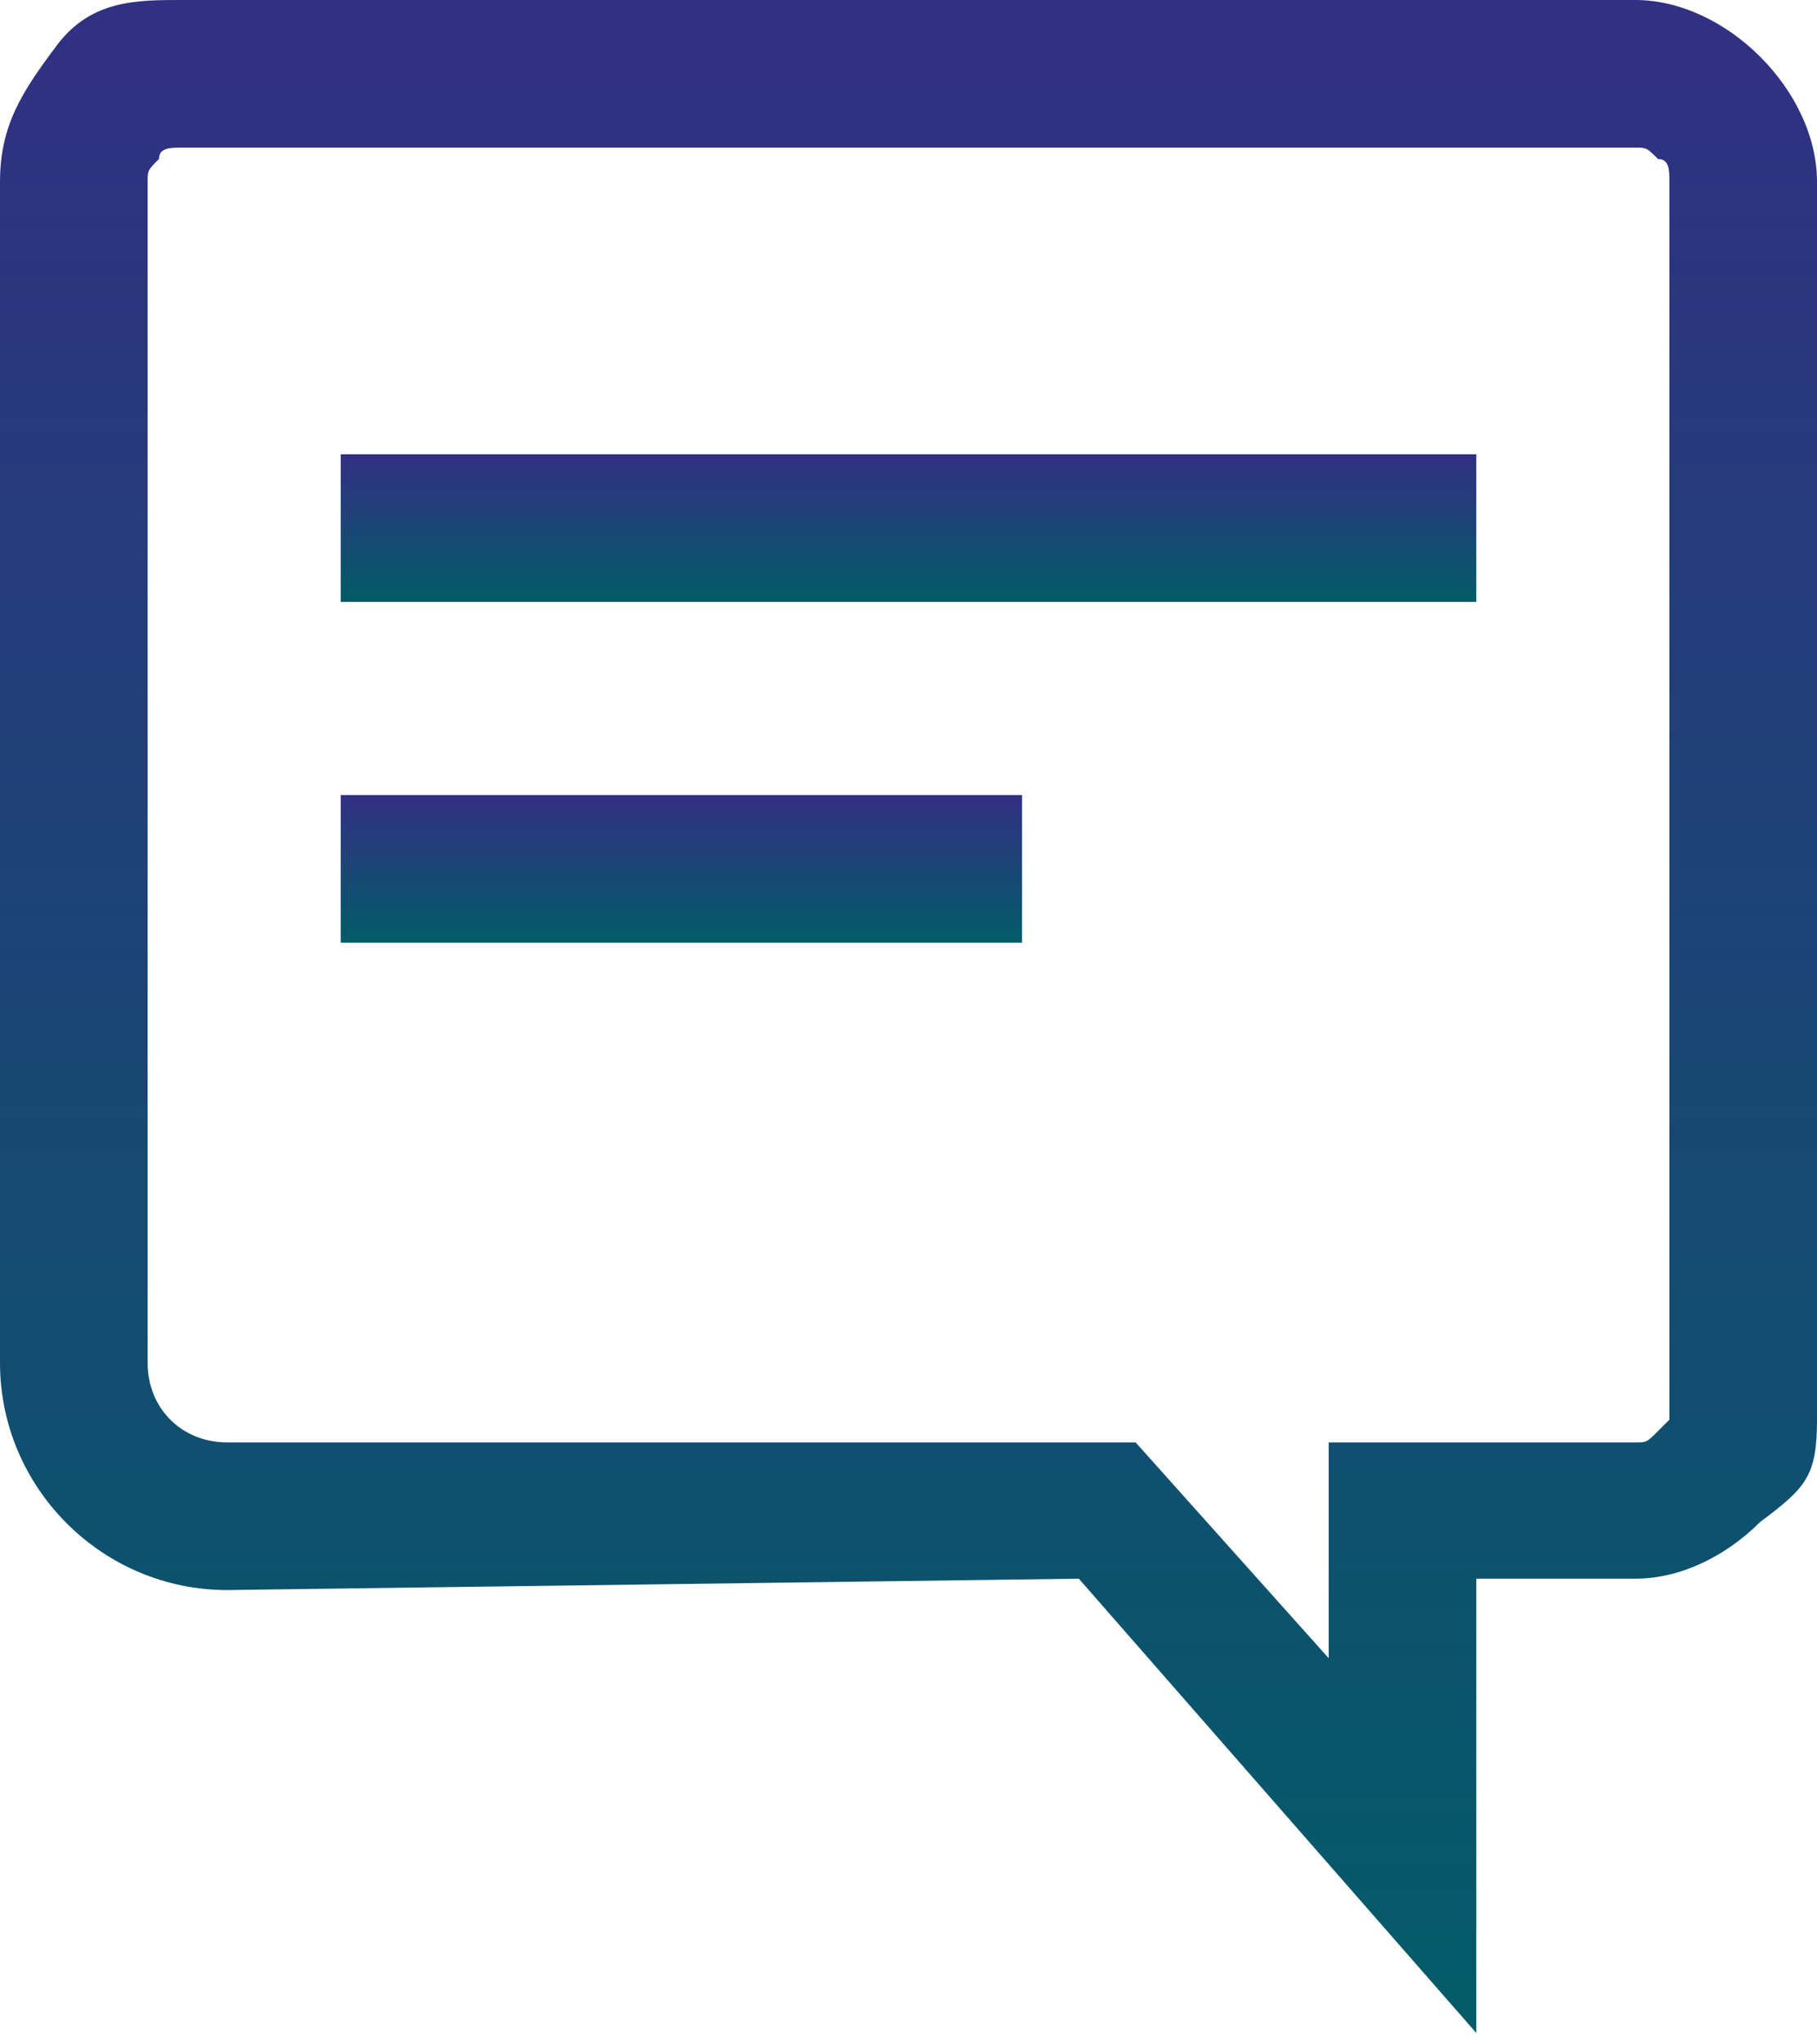 <?xml version="1.0" encoding="utf-8"?>
<!-- Generator: Adobe Illustrator 25.2.1, SVG Export Plug-In . SVG Version: 6.00 Build 0)  -->
<svg version="1.1" id="Layer_1" xmlns="http://www.w3.org/2000/svg" xmlns:xlink="http://www.w3.org/1999/xlink" x="0px" y="0px"
	 viewBox="0 0 16 18" style="enable-background:new 0 0 16 18;" xml:space="preserve">
<style type="text/css">
	.st0{fill:url(#chat---material_1_);}
	.st1{fill:url(#Path-2_2_);}
	.st2{fill:url(#Path-2_3_);}
</style>
<desc>Created with Sketch.</desc>
<g id="Elements">
	<g id="Assets-_x28_WIP_x29_" transform="translate(-1706, -1280)">
		<g id="Resources-icons" transform="translate(1647, 1275)">
			<g id="blog" transform="translate(59, 5)">
				
					<linearGradient id="chat---material_1_" gradientUnits="userSpaceOnUse" x1="-328.562" y1="350.527" x2="-328.562" y2="349.527" gradientTransform="matrix(16 0 0 -17.974 5265 6300.334)">
					<stop  offset="0" style="stop-color:#322F83"/>
					<stop  offset="1" style="stop-color:#025C67"/>
				</linearGradient>
				<path id="chat---material" class="st0" d="M11.7,12.7h2.7c0.1,0,0.1,0,0.2-0.1c0,0,0.1-0.1,0.1-0.1V1.6c0-0.1,0-0.2-0.1-0.2
					c-0.1-0.1-0.1-0.1-0.2-0.1H1.6c-0.1,0-0.2,0-0.2,0.1C1.3,1.5,1.3,1.5,1.3,1.6l0,10.4c0,0.4,0.3,0.7,0.7,0.7l8,0l1.7,1.9V12.7z
					 M14.4,0c0.4,0,0.8,0.2,1.1,0.5C15.8,0.8,16,1.2,16,1.6v10.9c0,0.5-0.1,0.6-0.5,0.9c-0.3,0.3-0.7,0.5-1.1,0.5H13v4l-3.5-4L2,14
					c-1.1,0-2-0.9-2-2L0,1.6c0-0.5,0.2-0.8,0.5-1.2S1.2,0,1.6,0H14.4z"/>
				
					<linearGradient id="Path-2_2_" gradientUnits="userSpaceOnUse" x1="-315.352" y1="100.769" x2="-315.352" y2="99.769" gradientTransform="matrix(9.986 0 0 -1.3 3157.228 135)">
					<stop  offset="0" style="stop-color:#322F83"/>
					<stop  offset="1" style="stop-color:#025C67"/>
				</linearGradient>
				<polygon id="Path-2" class="st1" points="3,5.3 3,4 13,4 13,5.3 				"/>
				
					<linearGradient id="Path-2_3_" gradientUnits="userSpaceOnUse" x1="-291.934" y1="100.769" x2="-291.934" y2="99.769" gradientTransform="matrix(5.993 0 0 -1.3 1755.614 138)">
					<stop  offset="0" style="stop-color:#322F83"/>
					<stop  offset="1" style="stop-color:#025C67"/>
				</linearGradient>
				<polygon id="Path-2_1_" class="st2" points="3,8.3 3,7 9,7 9,8.3 				"/>
			</g>
		</g>
	</g>
</g>
</svg>
